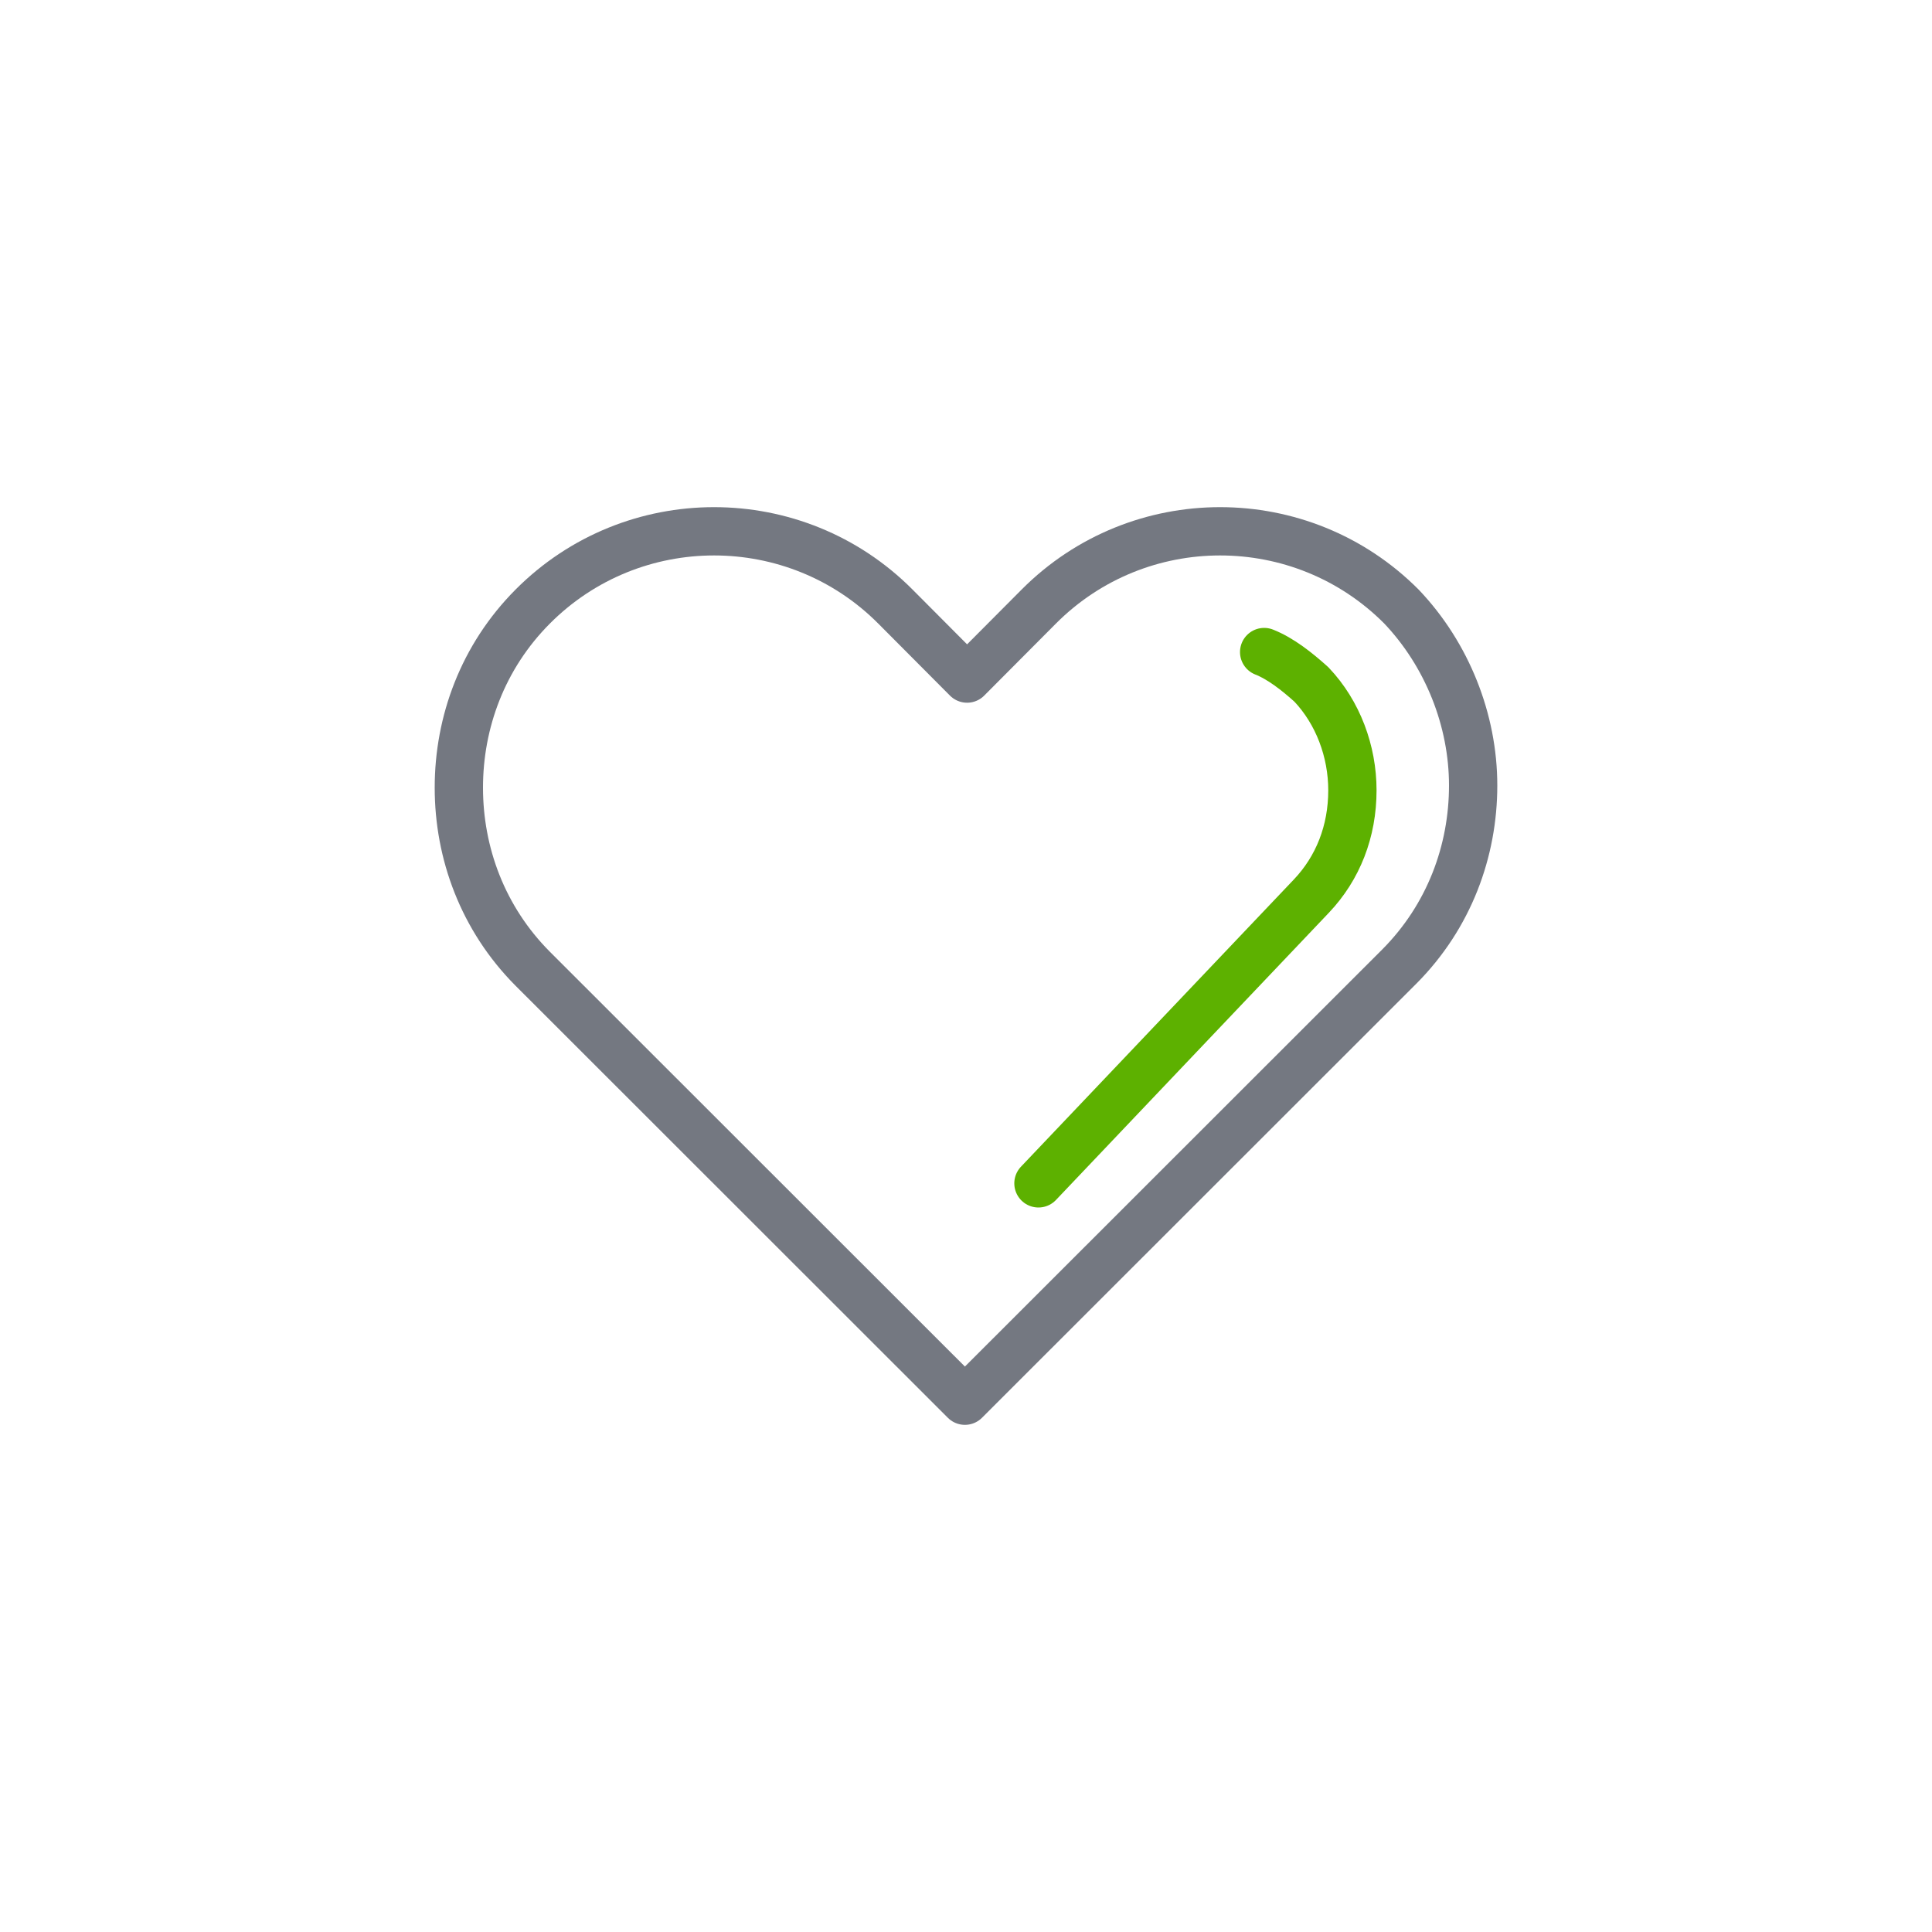<?xml version="1.0" encoding="UTF-8"?>
<svg width="80px" height="80px" viewBox="0 0 80 80" version="1.1" xmlns="http://www.w3.org/2000/svg" xmlns:xlink="http://www.w3.org/1999/xlink">
    <title>Atoms/icons/80/grey-green/prerodiny-80</title>
    <g id="Atoms/icons/80/grey-green/prerodiny" stroke="none" stroke-width="1" fill="none" fill-rule="evenodd" stroke-linecap="round" stroke-linejoin="round">
        <g id="Group" transform="translate(19, 22)" stroke-width="2">
            <path d="M42,10.524 C42,13.235 41.011,15.945 38.942,18.023 L20.955,36 L20.955,36 L20.955,36 L3.058,18.113 C0.989,16.035 0,13.325 0,10.615 C0,7.905 0.989,5.194 3.058,3.117 C7.195,-1.039 13.94,-1.039 18.077,3.117 L21.045,6.098 L24.013,3.117 C28.15,-1.039 34.895,-1.039 39.032,3.117 C40.921,5.104 42,7.814 42,10.524 Z" id="Path" stroke="#747881"></path>
            <path d="M33.346,5 C34.026,5.268 34.706,5.805 35.301,6.341 C36.405,7.504 37,9.114 37,10.724 C37,12.423 36.405,13.943 35.301,15.106 L24,27" id="Path" stroke="#5DB100"></path>
        </g>
    </g>
</svg>